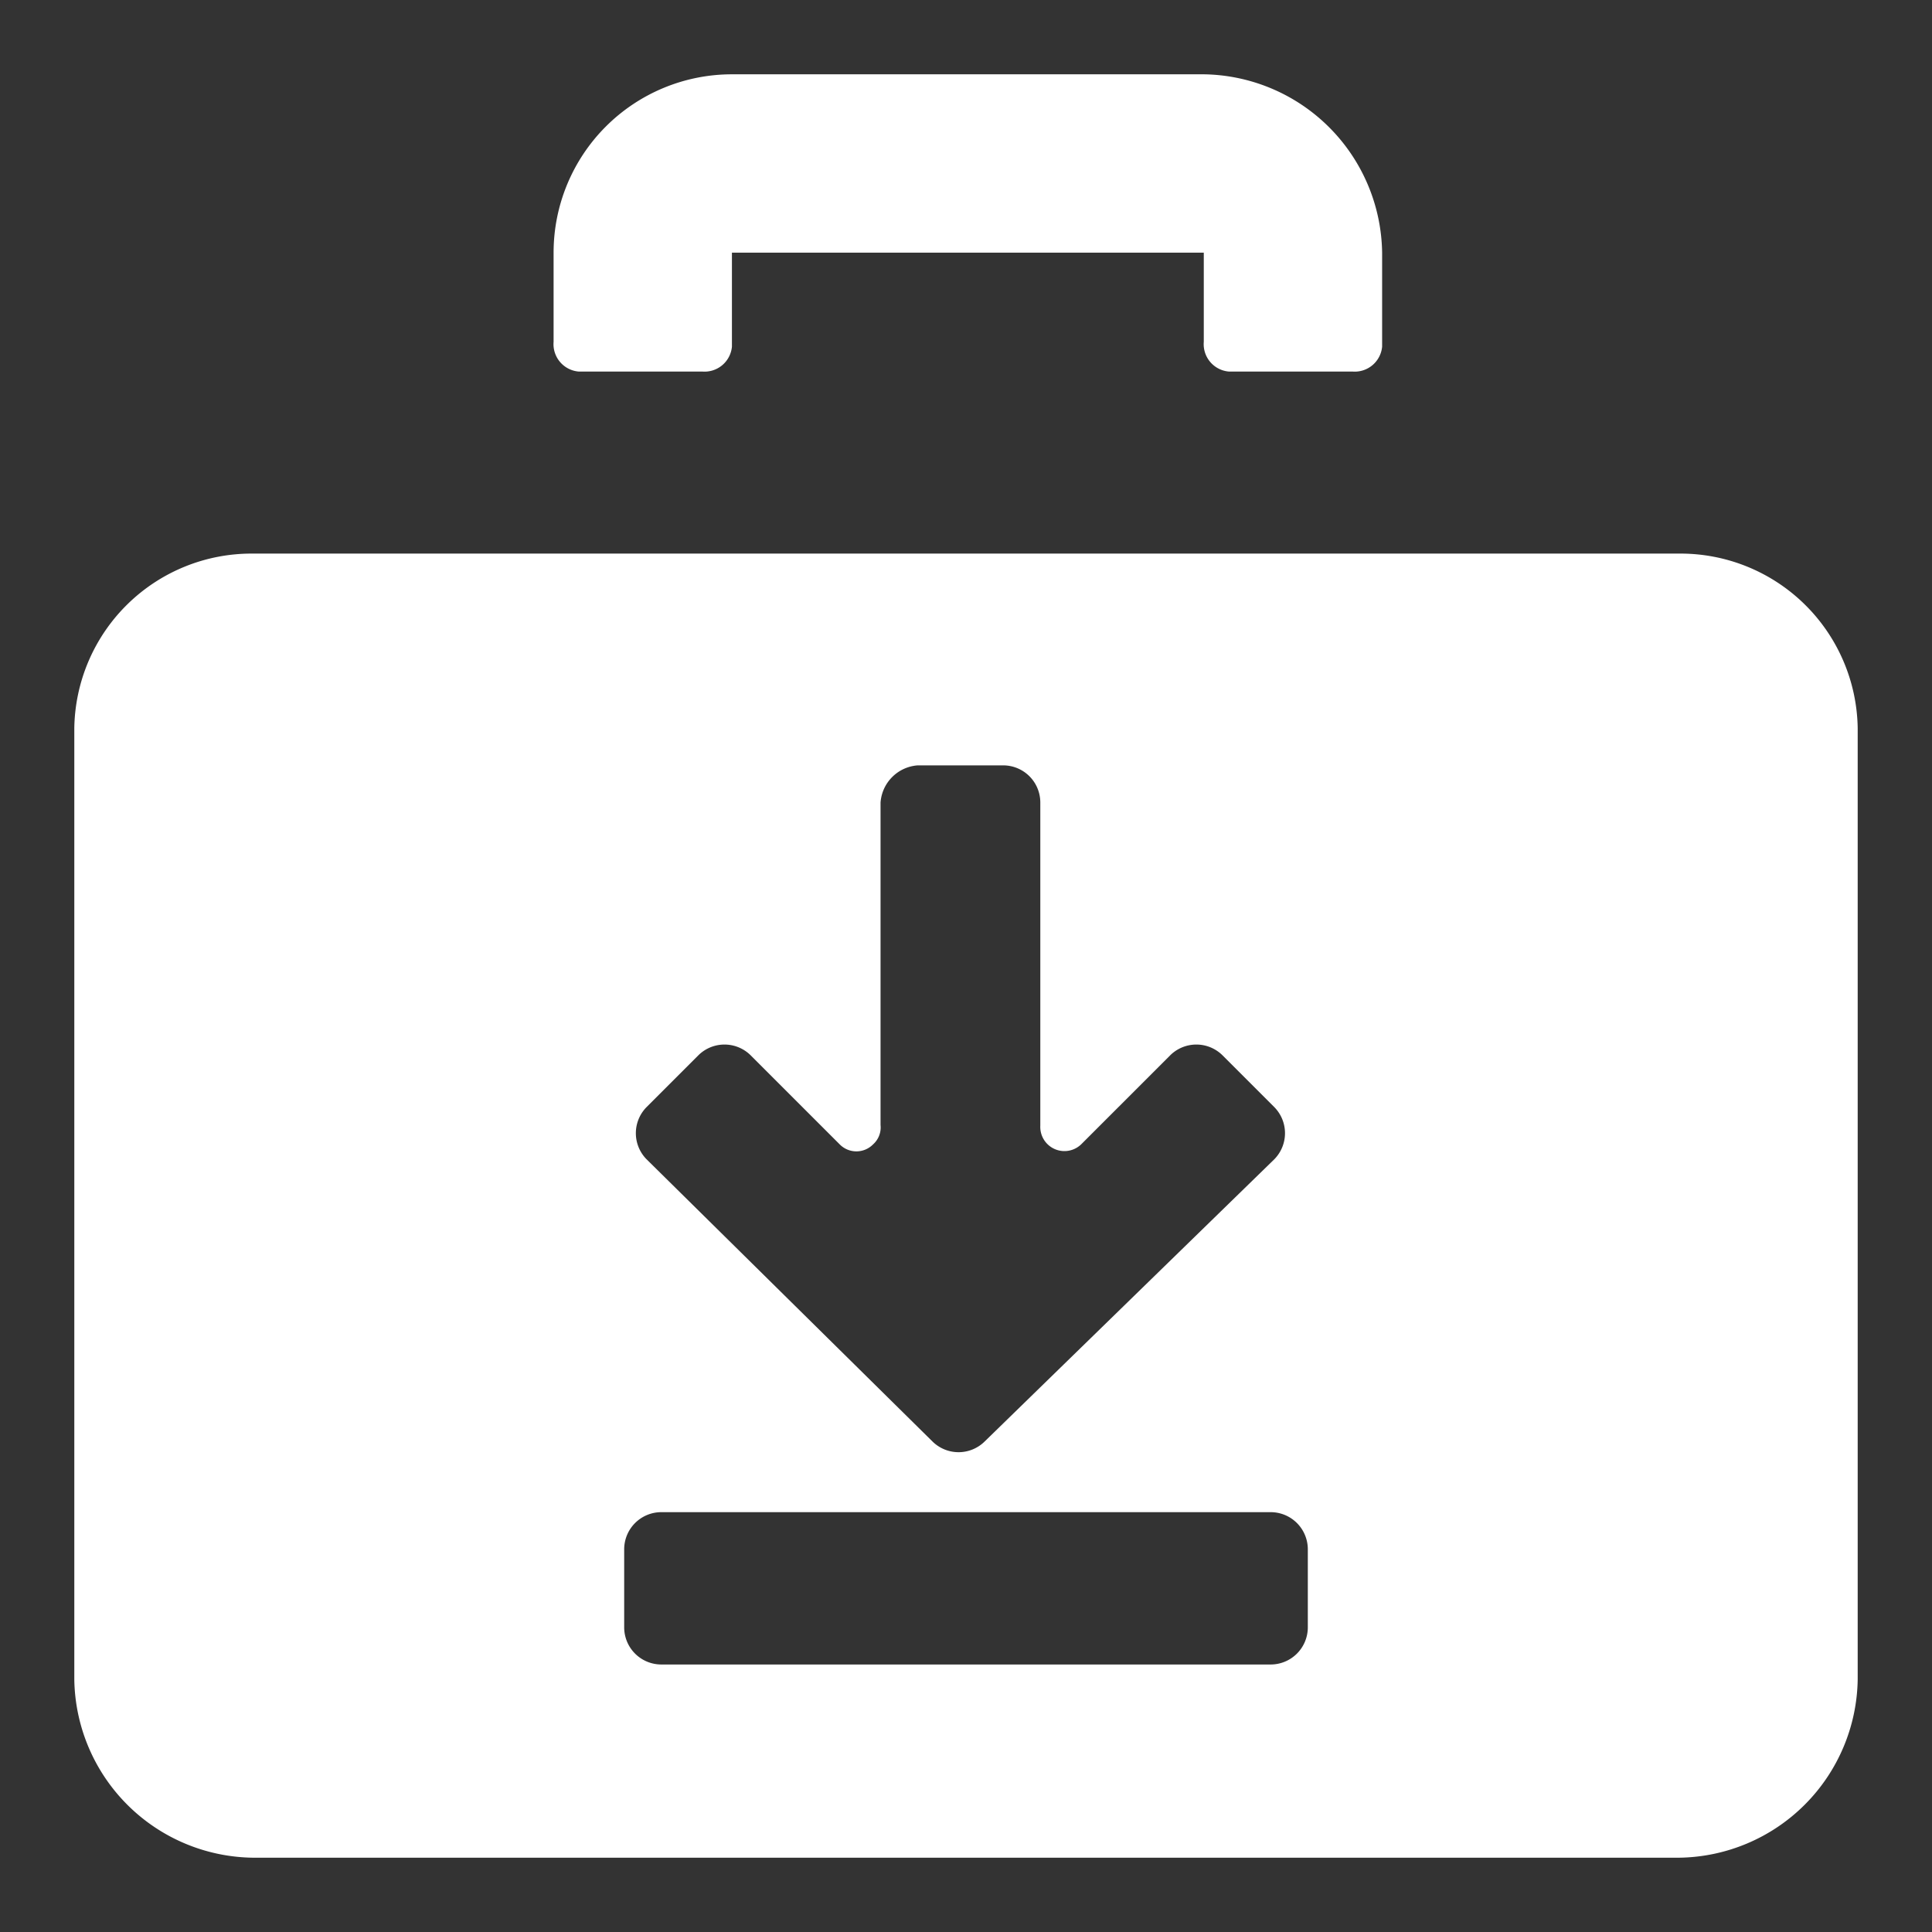 <svg data-name="Layer 1" xmlns="http://www.w3.org/2000/svg" width="52" height="52" viewBox="0 0 52 52"><rect x="0" y="0" width="52" height="52" fill="#333333" stroke="none"/><path d="M45.2,14.9H6.8A4.77,4.77,0,0,0,2,19.6V45.2A4.87,4.87,0,0,0,6.8,50H45.2A4.87,4.87,0,0,0,50,45.2V19.6A4.77,4.77,0,0,0,45.2,14.9ZM17.4,29.8l1.4-1.4a1,1,0,0,1,1.4,0l2.4,2.4a.63.63,0,0,0,.9,0,.61.61,0,0,0,.2-.52V21.6a1.08,1.08,0,0,1,1-1H27a1,1,0,0,1,1,1v8.7a.65.65,0,0,0,1.1.5l2.4-2.4a1,1,0,0,1,1.4,0l1.4,1.4a1,1,0,0,1,0,1.4l-7.8,7.6a1,1,0,0,1-1.4,0l-7.7-7.6A1,1,0,0,1,17.4,29.8Zm17.8,14a1,1,0,0,1-1,1H17.8a1,1,0,0,1-1-1V41.7a1,1,0,0,1,1-1H34.2a1,1,0,0,1,1,1Z" fill="#fff"/><path d="M15.7,10h3.2a.74.74,0,0,0,.8-.67V6.8H32.4V9.2a.74.74,0,0,0,.67.8H36.4a.74.74,0,0,0,.8-.67V6.8A4.87,4.87,0,0,0,32.4,2H19.7a4.8,4.8,0,0,0-4.8,4.8h0V9.2a.74.74,0,0,0,.67.8Z" fill="#fff"/></svg>